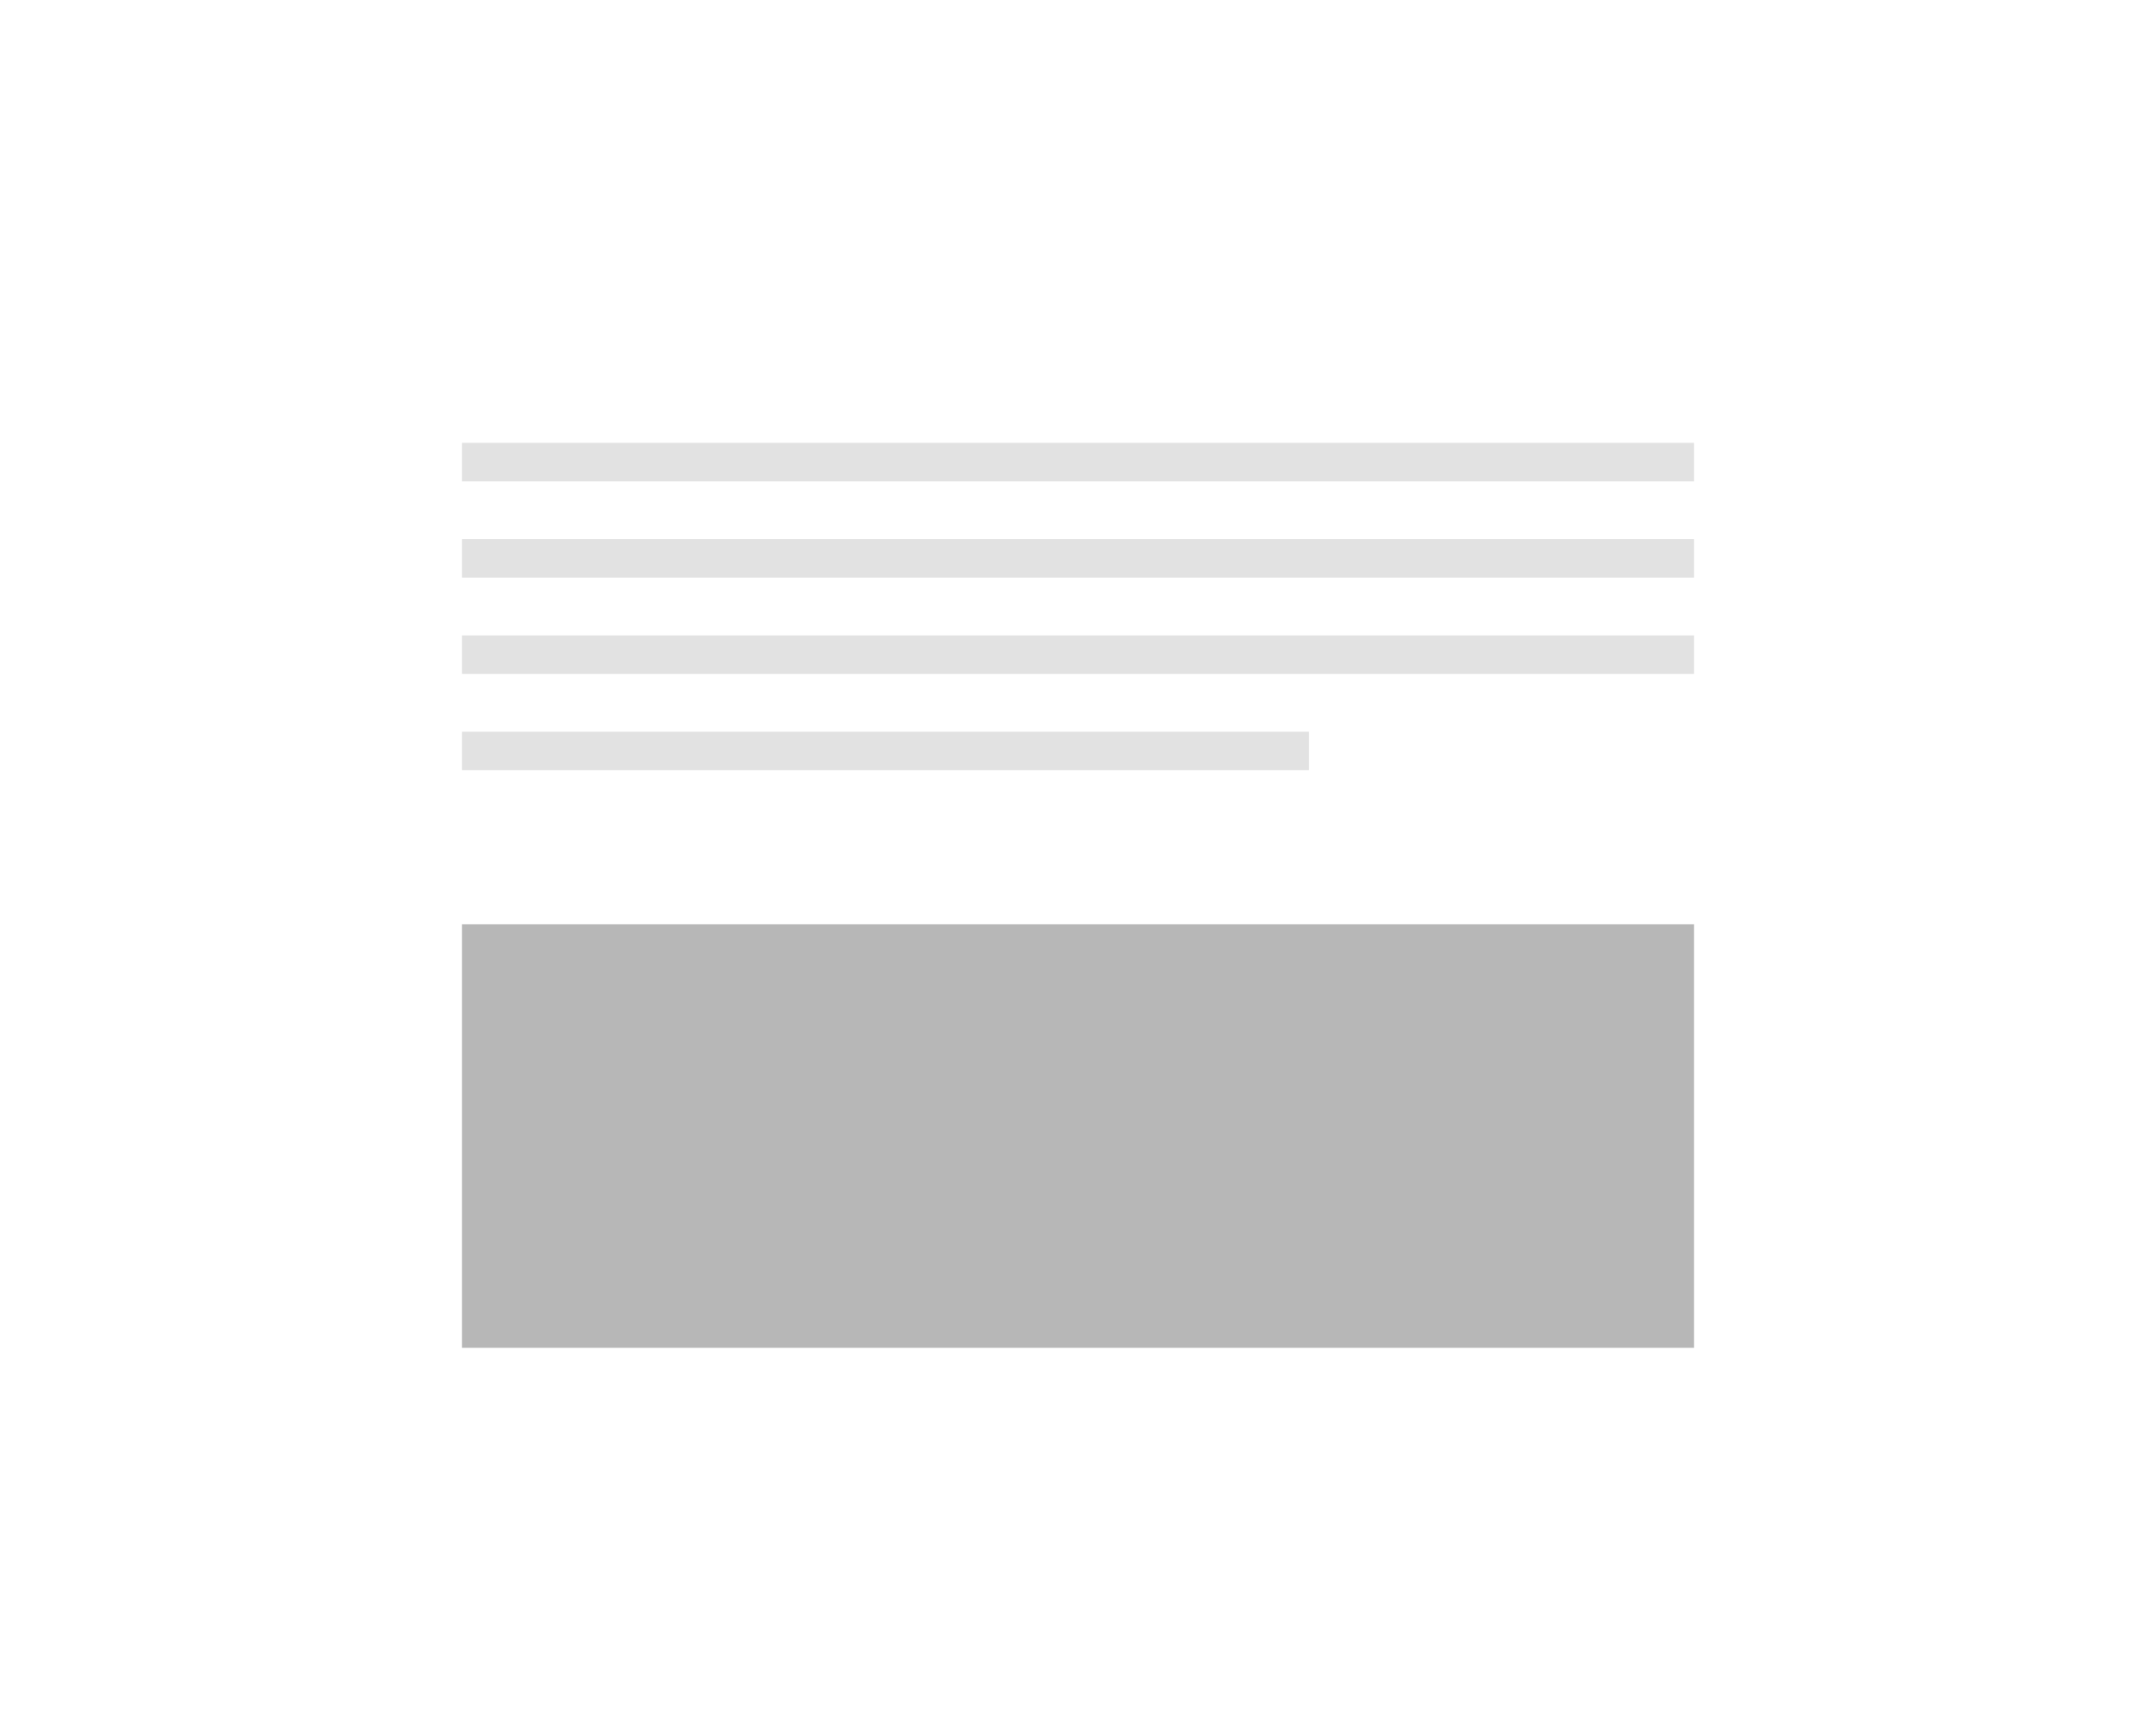 <svg xmlns="http://www.w3.org/2000/svg" viewBox="0 0 224 180"><defs><style>.a{fill:#b7b7b7;}.b{fill:#e2e2e2;}</style></defs><title>footer</title><rect class="a" x="48" y="96" width="128" height="44"/><rect class="b" x="48" y="46" width="128" height="4"/><rect class="b" x="48" y="56" width="128" height="4"/><rect class="b" x="48" y="66" width="128" height="4"/><rect class="b" x="48" y="76" width="88" height="4"/></svg>